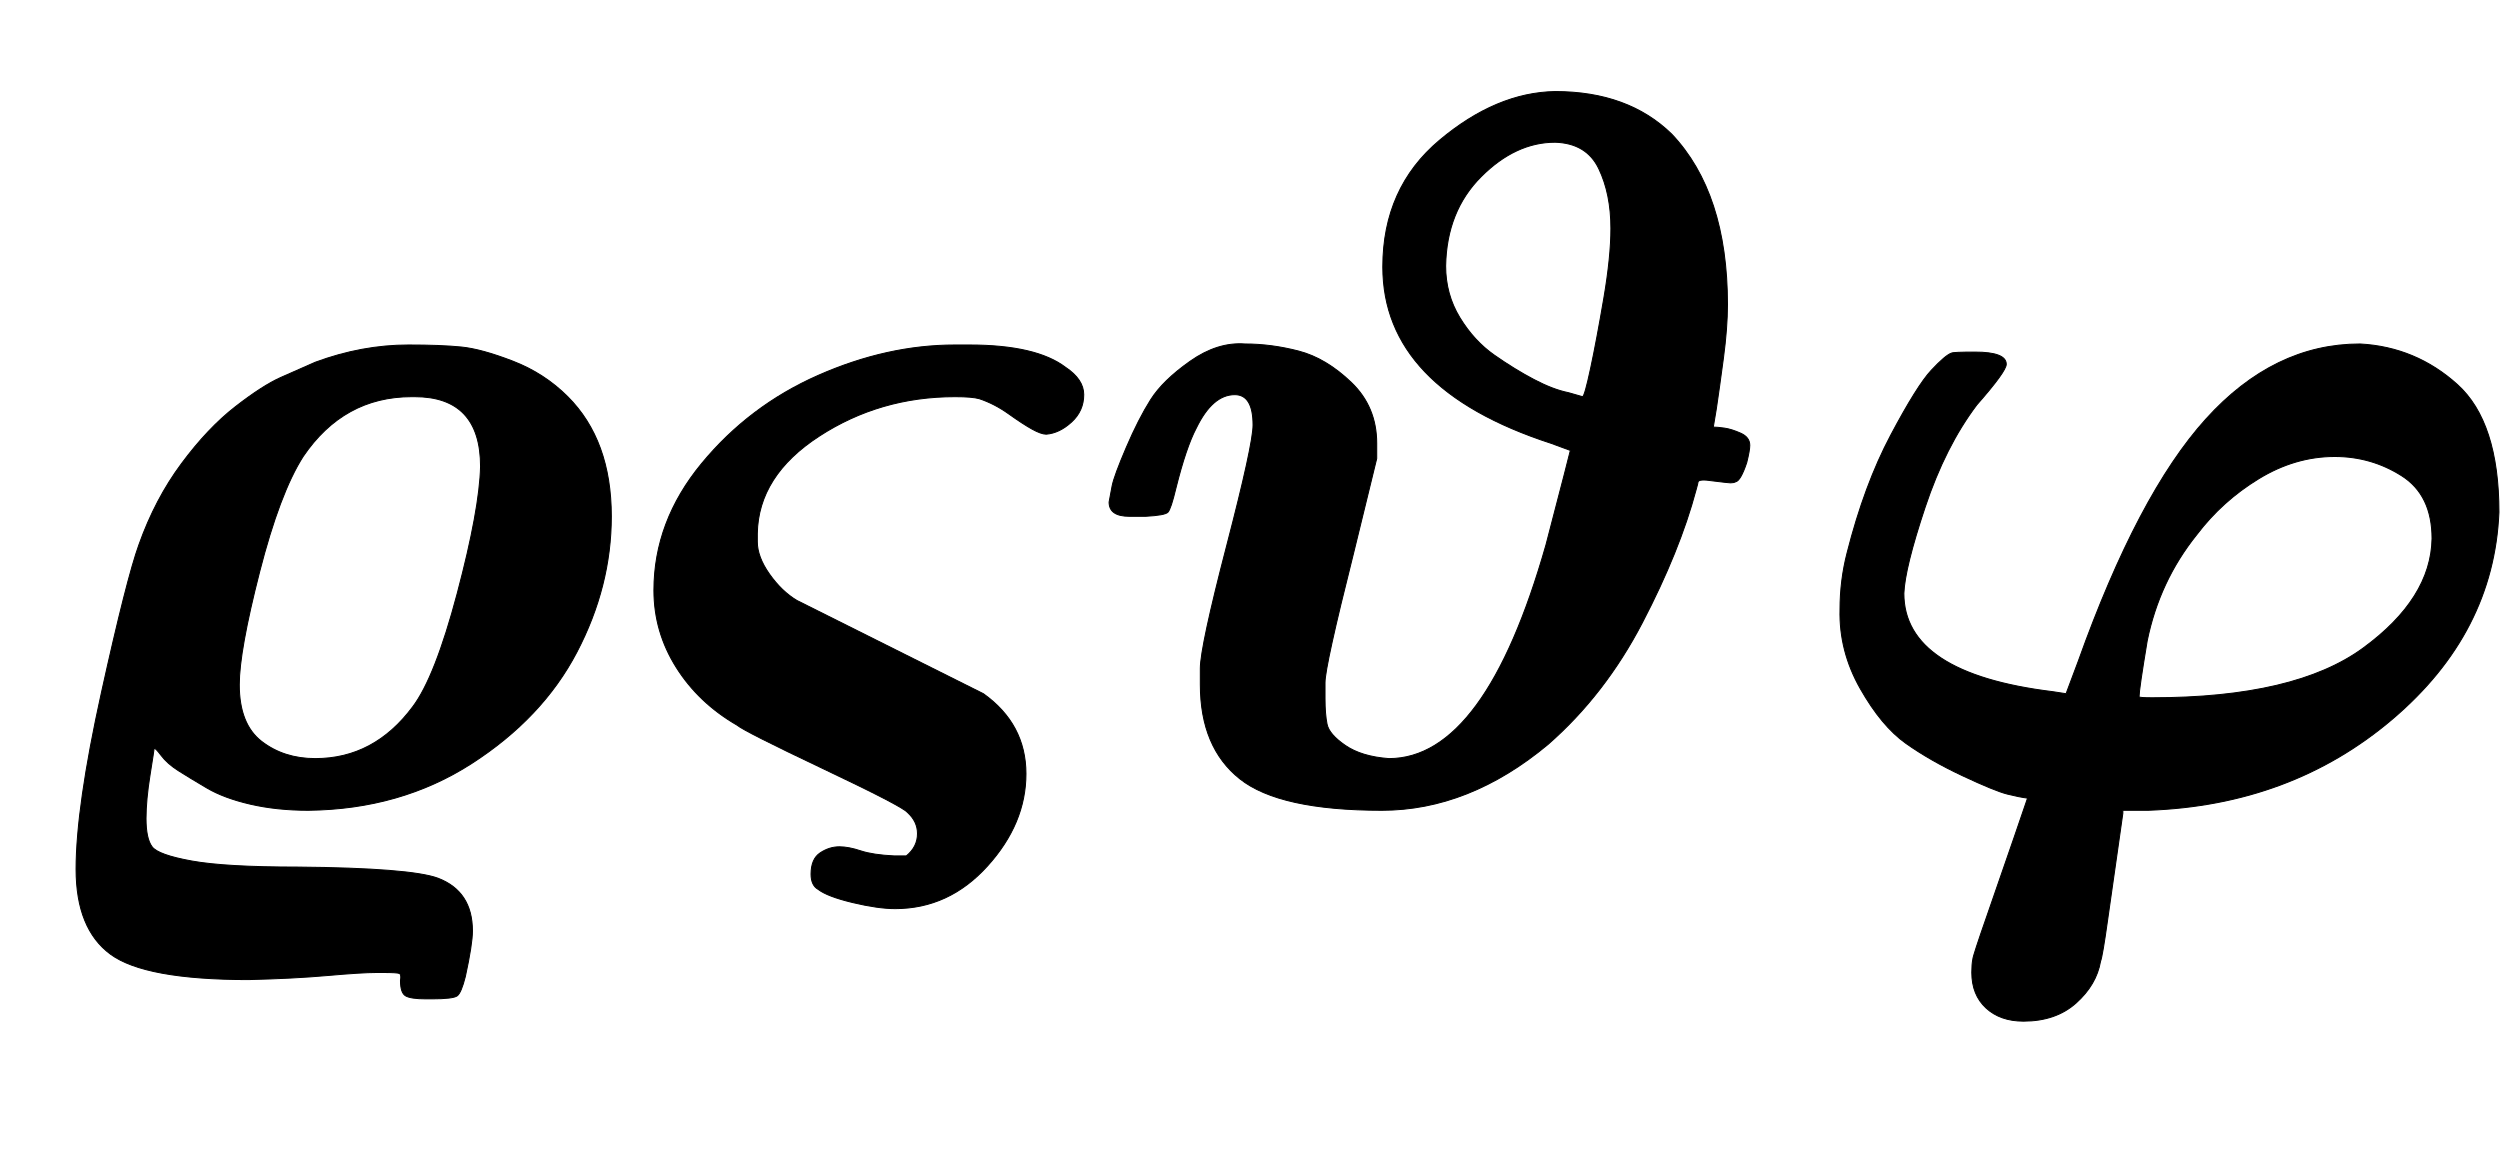 <svg xmlns:xlink="http://www.w3.org/1999/xlink" width="5.728ex" height="2.676ex" style="vertical-align: -0.838ex; margin-right: -0.285ex;" viewBox="0 -791.3 2466 1152.1" role="img" focusable="false" xmlns="http://www.w3.org/2000/svg" aria-labelledby="MathJax-SVG-1-Title">
<title id="MathJax-SVG-1-Title">{\displaystyle {\boldsymbol {\varrho \varsigma \vartheta \varphi }}\!}</title>
<defs aria-hidden="true">
<path stroke-width="1" id="E1-MJMATHBI-3F1" d="M371 -168Q357 -168 323 -171T245 -175Q143 -175 109 -150T75 -66Q75 -5 100 108T137 254Q153 299 179 334T232 390T277 419T311 434Q357 451 403 451Q435 451 455 449T506 435T560 400Q603 357 603 282Q603 213 569 148T465 38T304 -8Q273 -8 247 -2T204 14T176 31T159 46T152 53Q152 52 148 27T144 -16Q144 -36 150 -44T189 -58T293 -64Q405 -65 432 -75Q466 -88 466 -127Q466 -140 459 -172Q455 -188 451 -191T426 -194H420Q405 -194 400 -191T395 -176Q396 -170 394 -169T378 -168Q373 -168 371 -168ZM236 116Q236 77 258 60T311 43Q369 43 407 94Q429 123 451 206T474 331Q474 400 409 400H406Q339 400 299 341Q276 305 256 227T236 116Z"></path>
<path stroke-width="1" id="E1-MJMATHBI-3C2" d="M33 209Q33 277 80 334T195 421T330 451H344Q410 451 439 429Q457 417 457 402Q457 386 445 375T420 363Q415 363 406 368T383 383T354 398Q347 400 330 400Q256 400 196 361T135 265V257Q135 242 147 225T174 199L358 107Q400 77 400 28T362 -63T271 -105Q254 -105 229 -99T195 -86Q188 -82 188 -71Q188 -56 197 -50T216 -44Q225 -44 237 -48T270 -53H282Q293 -44 293 -31Q293 -19 283 -10Q278 -4 200 33T115 76Q77 98 55 133T33 209Z"></path>
<path stroke-width="1" id="E1-MJMATHBI-3D1" d="M114 132Q114 153 140 253T166 372Q166 402 148 402Q126 402 110 369Q100 350 90 310Q85 289 82 286T60 282H55H44Q24 282 24 296Q25 302 27 312T41 350T65 397T104 435T158 452Q184 452 211 445T263 414T288 354V339L265 245Q237 134 237 118V107V102Q237 87 239 77T257 56T300 43Q395 43 455 254Q479 346 479 347L460 354Q294 408 294 528Q294 606 350 653T464 701Q536 701 579 659Q634 601 634 491Q634 468 630 438T623 388L620 370Q624 370 631 369T647 364T656 352Q656 347 653 335Q647 317 642 316Q640 315 637 315Q635 315 619 317Q606 319 605 316Q605 315 603 308Q587 248 550 177T457 57Q379 -8 293 -8Q192 -8 153 23T114 116V132ZM519 566Q519 600 507 625T464 651Q425 651 391 617T356 529Q356 501 370 478T404 441T443 417T477 404L491 400Q493 400 499 428T512 497T519 566Z"></path>
<path stroke-width="1" id="E1-MJMATHBI-3C6" d="M238 4Q230 5 218 8T174 26T118 58T73 112T53 190Q53 219 60 246Q77 313 103 362T143 426T163 443Q165 444 186 444Q217 444 217 432Q217 425 188 392Q157 351 137 291T116 206Q116 127 263 109L276 107L288 139Q347 304 414 378T566 452Q621 449 662 412T703 286Q698 167 598 82T357 -8H332V-11Q332 -12 327 -46T317 -116T310 -157Q306 -180 286 -198T234 -216Q211 -216 197 -203T183 -168Q183 -160 184 -155Q184 -152 198 -112T225 -34T238 4ZM637 260Q637 303 607 322T541 341Q502 341 466 319T405 264Q368 218 356 159Q348 111 348 104Q348 103 361 103Q502 103 569 152T637 260Z"></path>
</defs>
<g stroke="currentColor" fill="currentColor" stroke-width="0" transform="matrix(1 0 0 -1 0 0)" aria-hidden="true">
 <use xlink:href="#E1-MJMATHBI-3F1" x="0" y="0"></use>
 <use xlink:href="#E1-MJMATHBI-3C2" x="612" y="0"></use>
 <use xlink:href="#E1-MJMATHBI-3D1" x="1070" y="0"></use>
 <use xlink:href="#E1-MJMATHBI-3C6" x="1762" y="0"></use>
</g>
</svg>
